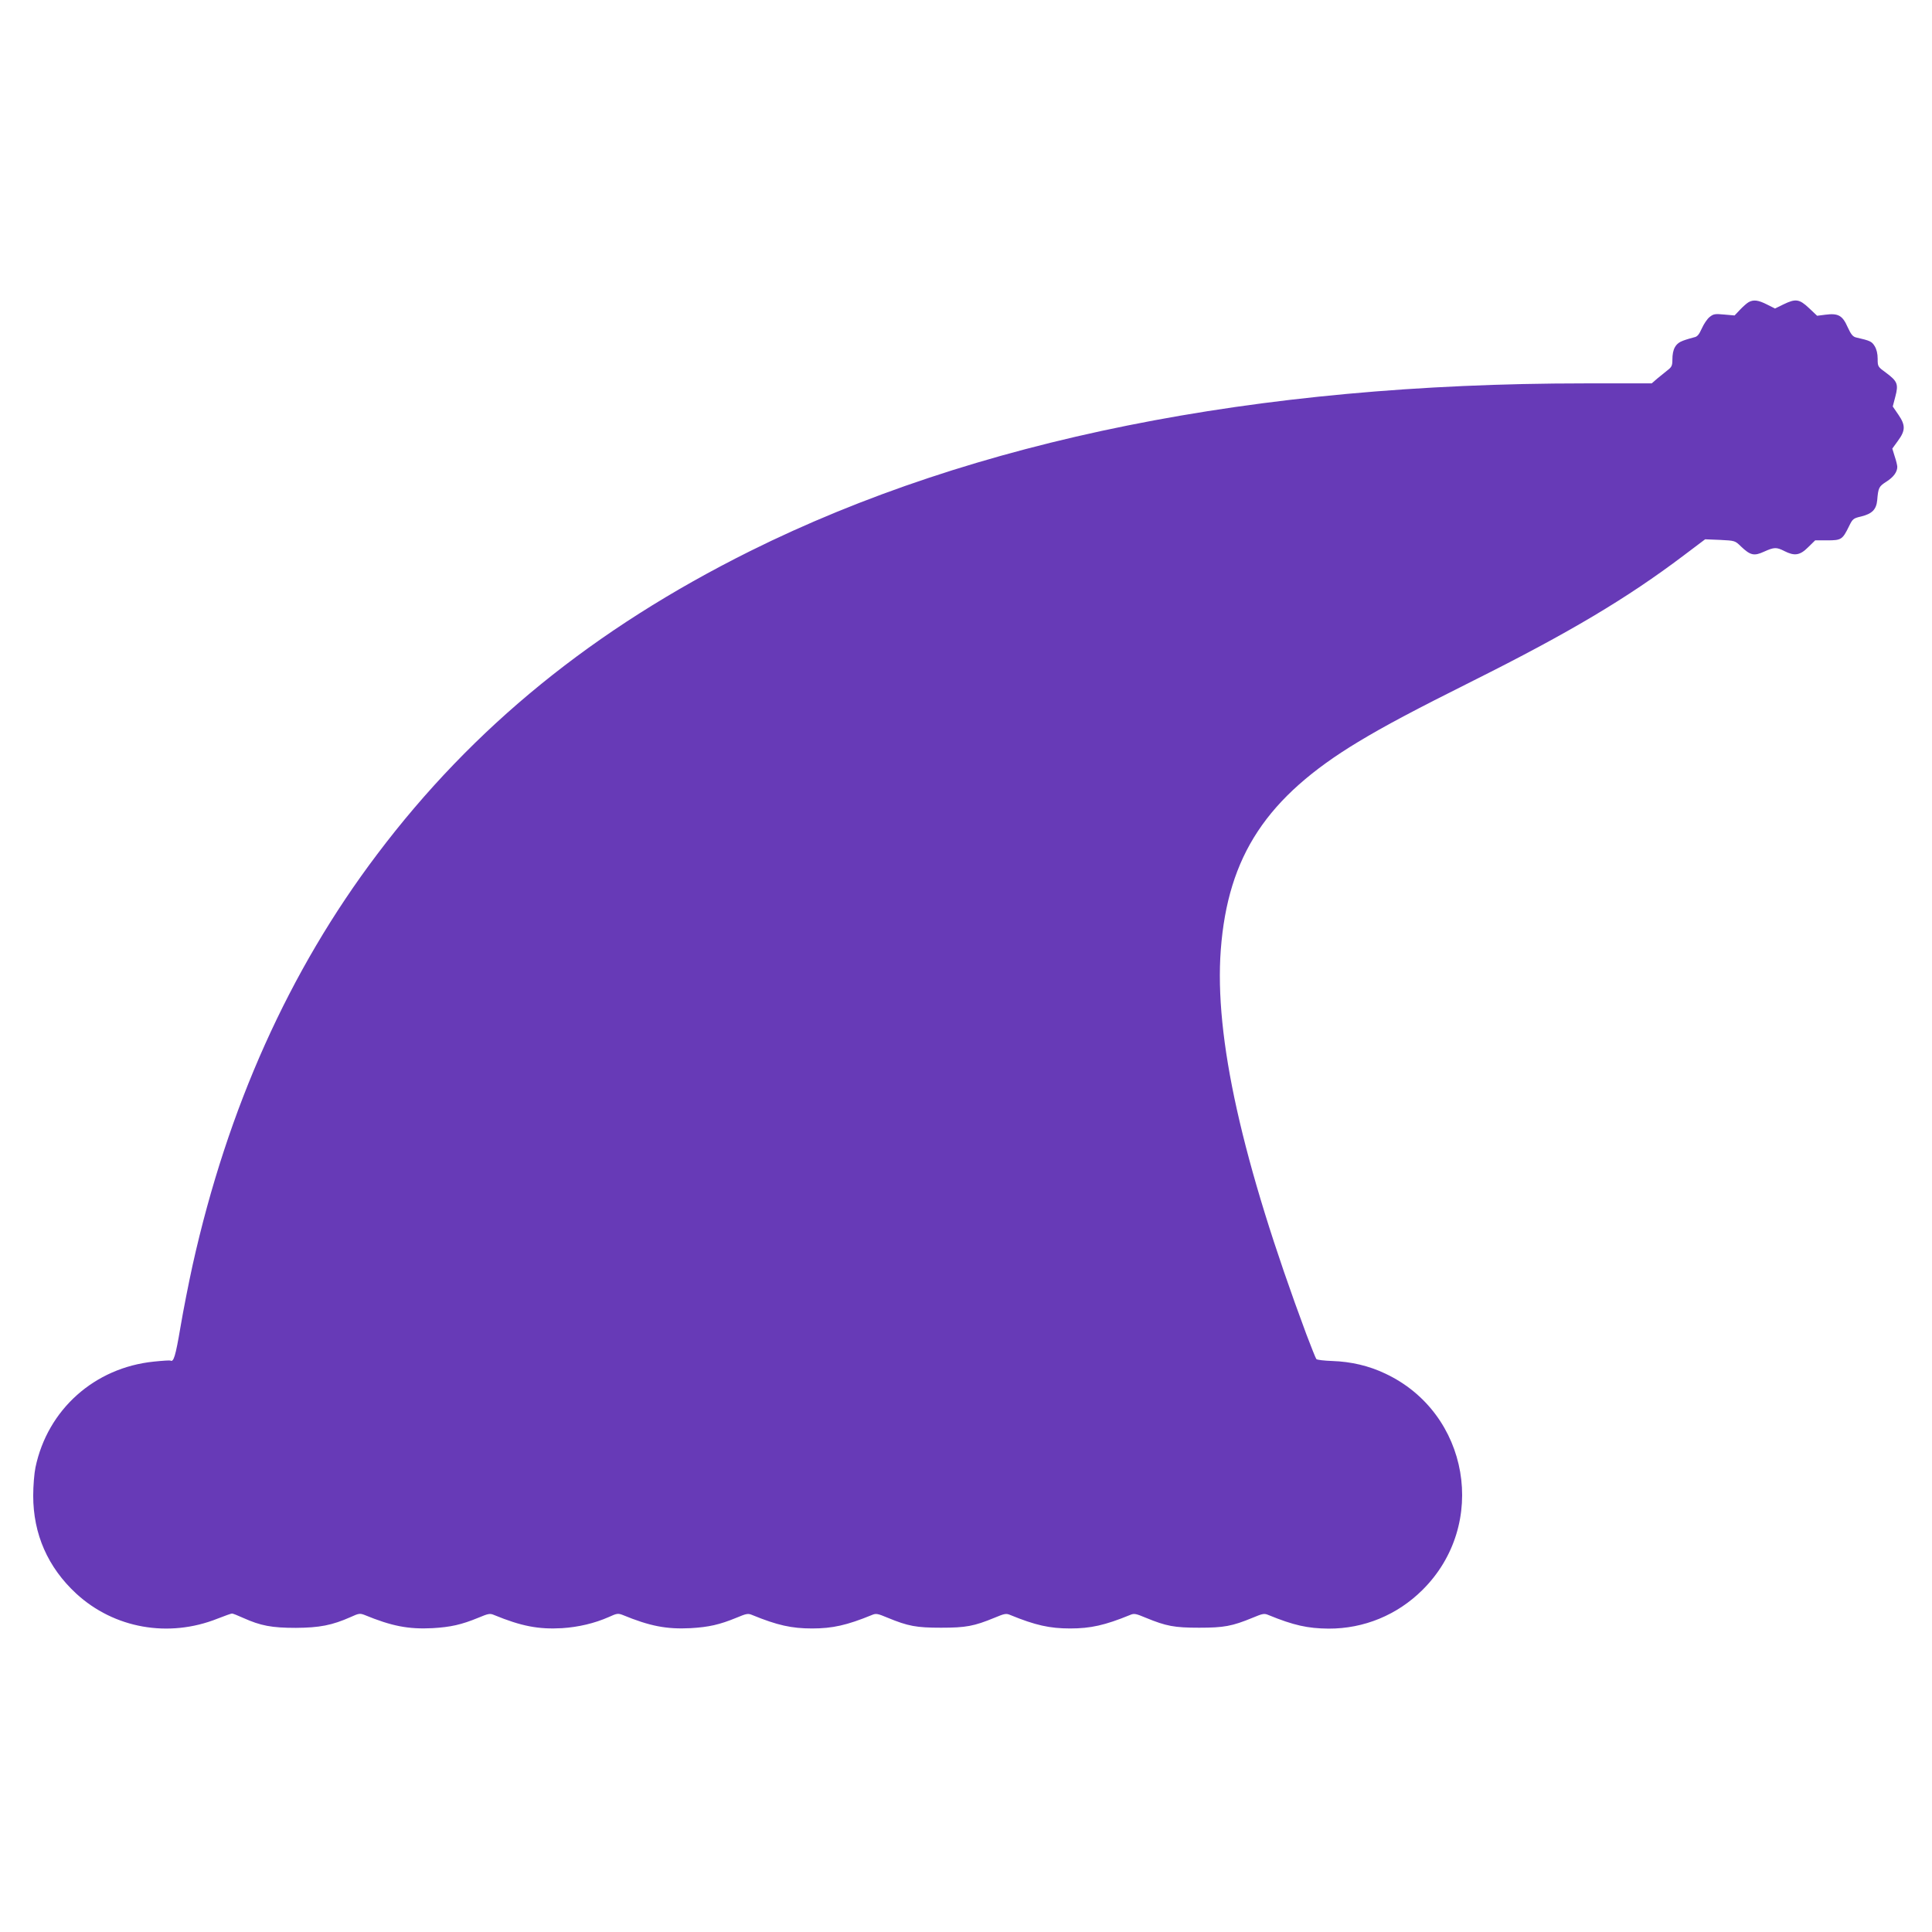 <?xml version="1.0" standalone="no"?>
<!DOCTYPE svg PUBLIC "-//W3C//DTD SVG 20010904//EN"
 "http://www.w3.org/TR/2001/REC-SVG-20010904/DTD/svg10.dtd">
<svg version="1.0" xmlns="http://www.w3.org/2000/svg"
 width="1280pt" height="1280pt" viewBox="0 0 1280 1280"
 preserveAspectRatio="xMidYMid meet">
<g transform="translate(0,1280) scale(0.1,-0.1)"
fill="#673ab7" stroke="none">
<path d="M11585 10798 c-11 -6 -36 -28 -56 -49 l-37 -39 -68 6 c-62 6 -72 4
-97 -16 -16 -12 -39 -47 -52 -76 -19 -42 -30 -55 -52 -59 -15 -4 -48 -13 -72
-22 -50 -18 -71 -55 -71 -127 0 -38 -5 -48 -31 -68 -16 -13 -47 -38 -68 -55
l-38 -33 -444 0 c-2188 0 -4046 -374 -5529 -1111 -1036 -516 -1835 -1165
-2472 -2010 -582 -770 -990 -1679 -1222 -2721 -25 -114 -62 -300 -81 -414 -32
-189 -45 -231 -66 -218 -4 2 -53 -1 -110 -7 -393 -40 -704 -318 -784 -701 -8
-38 -15 -122 -15 -187 0 -255 97 -475 285 -649 251 -231 612 -295 936 -166 48
19 91 34 96 34 6 0 39 -13 74 -29 116 -52 189 -66 349 -66 157 1 240 17 364
72 52 24 61 25 90 14 182 -75 292 -96 451 -88 121 7 192 23 304 69 67 28 77
30 105 18 180 -74 294 -96 450 -87 108 7 215 32 310 74 52 24 61 25 90 14 182
-75 292 -96 451 -88 121 7 192 23 304 69 67 28 77 30 105 18 166 -68 261 -89
396 -89 135 0 230 21 396 89 28 12 38 10 105 -18 136 -56 190 -66 354 -66 164
0 218 10 354 66 67 28 77 30 105 18 166 -68 261 -89 396 -89 135 0 230 21 396
89 28 12 38 10 105 -18 136 -56 190 -66 354 -66 164 0 218 10 354 66 67 28 77
30 105 18 166 -68 260 -89 398 -90 234 -1 455 90 622 256 438 434 311 1173
-247 1434 -107 51 -226 79 -350 83 -53 2 -101 7 -106 13 -4 5 -34 79 -66 164
-428 1150 -610 1969 -567 2547 47 623 304 1012 909 1377 175 106 379 214 763
406 636 318 1019 546 1395 830 l142 107 99 -4 c99 -5 99 -5 139 -44 62 -59 87
-64 152 -34 67 30 82 31 135 4 67 -34 103 -29 157 25 l47 46 80 0 c93 0 101 5
144 93 24 49 28 53 80 65 73 18 101 46 107 108 7 83 11 91 61 123 47 30 72 64
72 98 0 9 -7 40 -17 69 l-16 52 37 51 c51 69 51 104 3 174 l-37 54 17 65 c22
83 14 102 -61 158 -55 40 -56 41 -56 93 0 34 -7 63 -20 84 -19 31 -30 36 -122
57 -22 5 -34 19 -57 69 -34 77 -62 93 -147 82 l-55 -7 -54 51 c-64 60 -88 64
-170 24 l-55 -27 -54 27 c-57 29 -89 33 -121 15z"/>
</g>
</svg>
